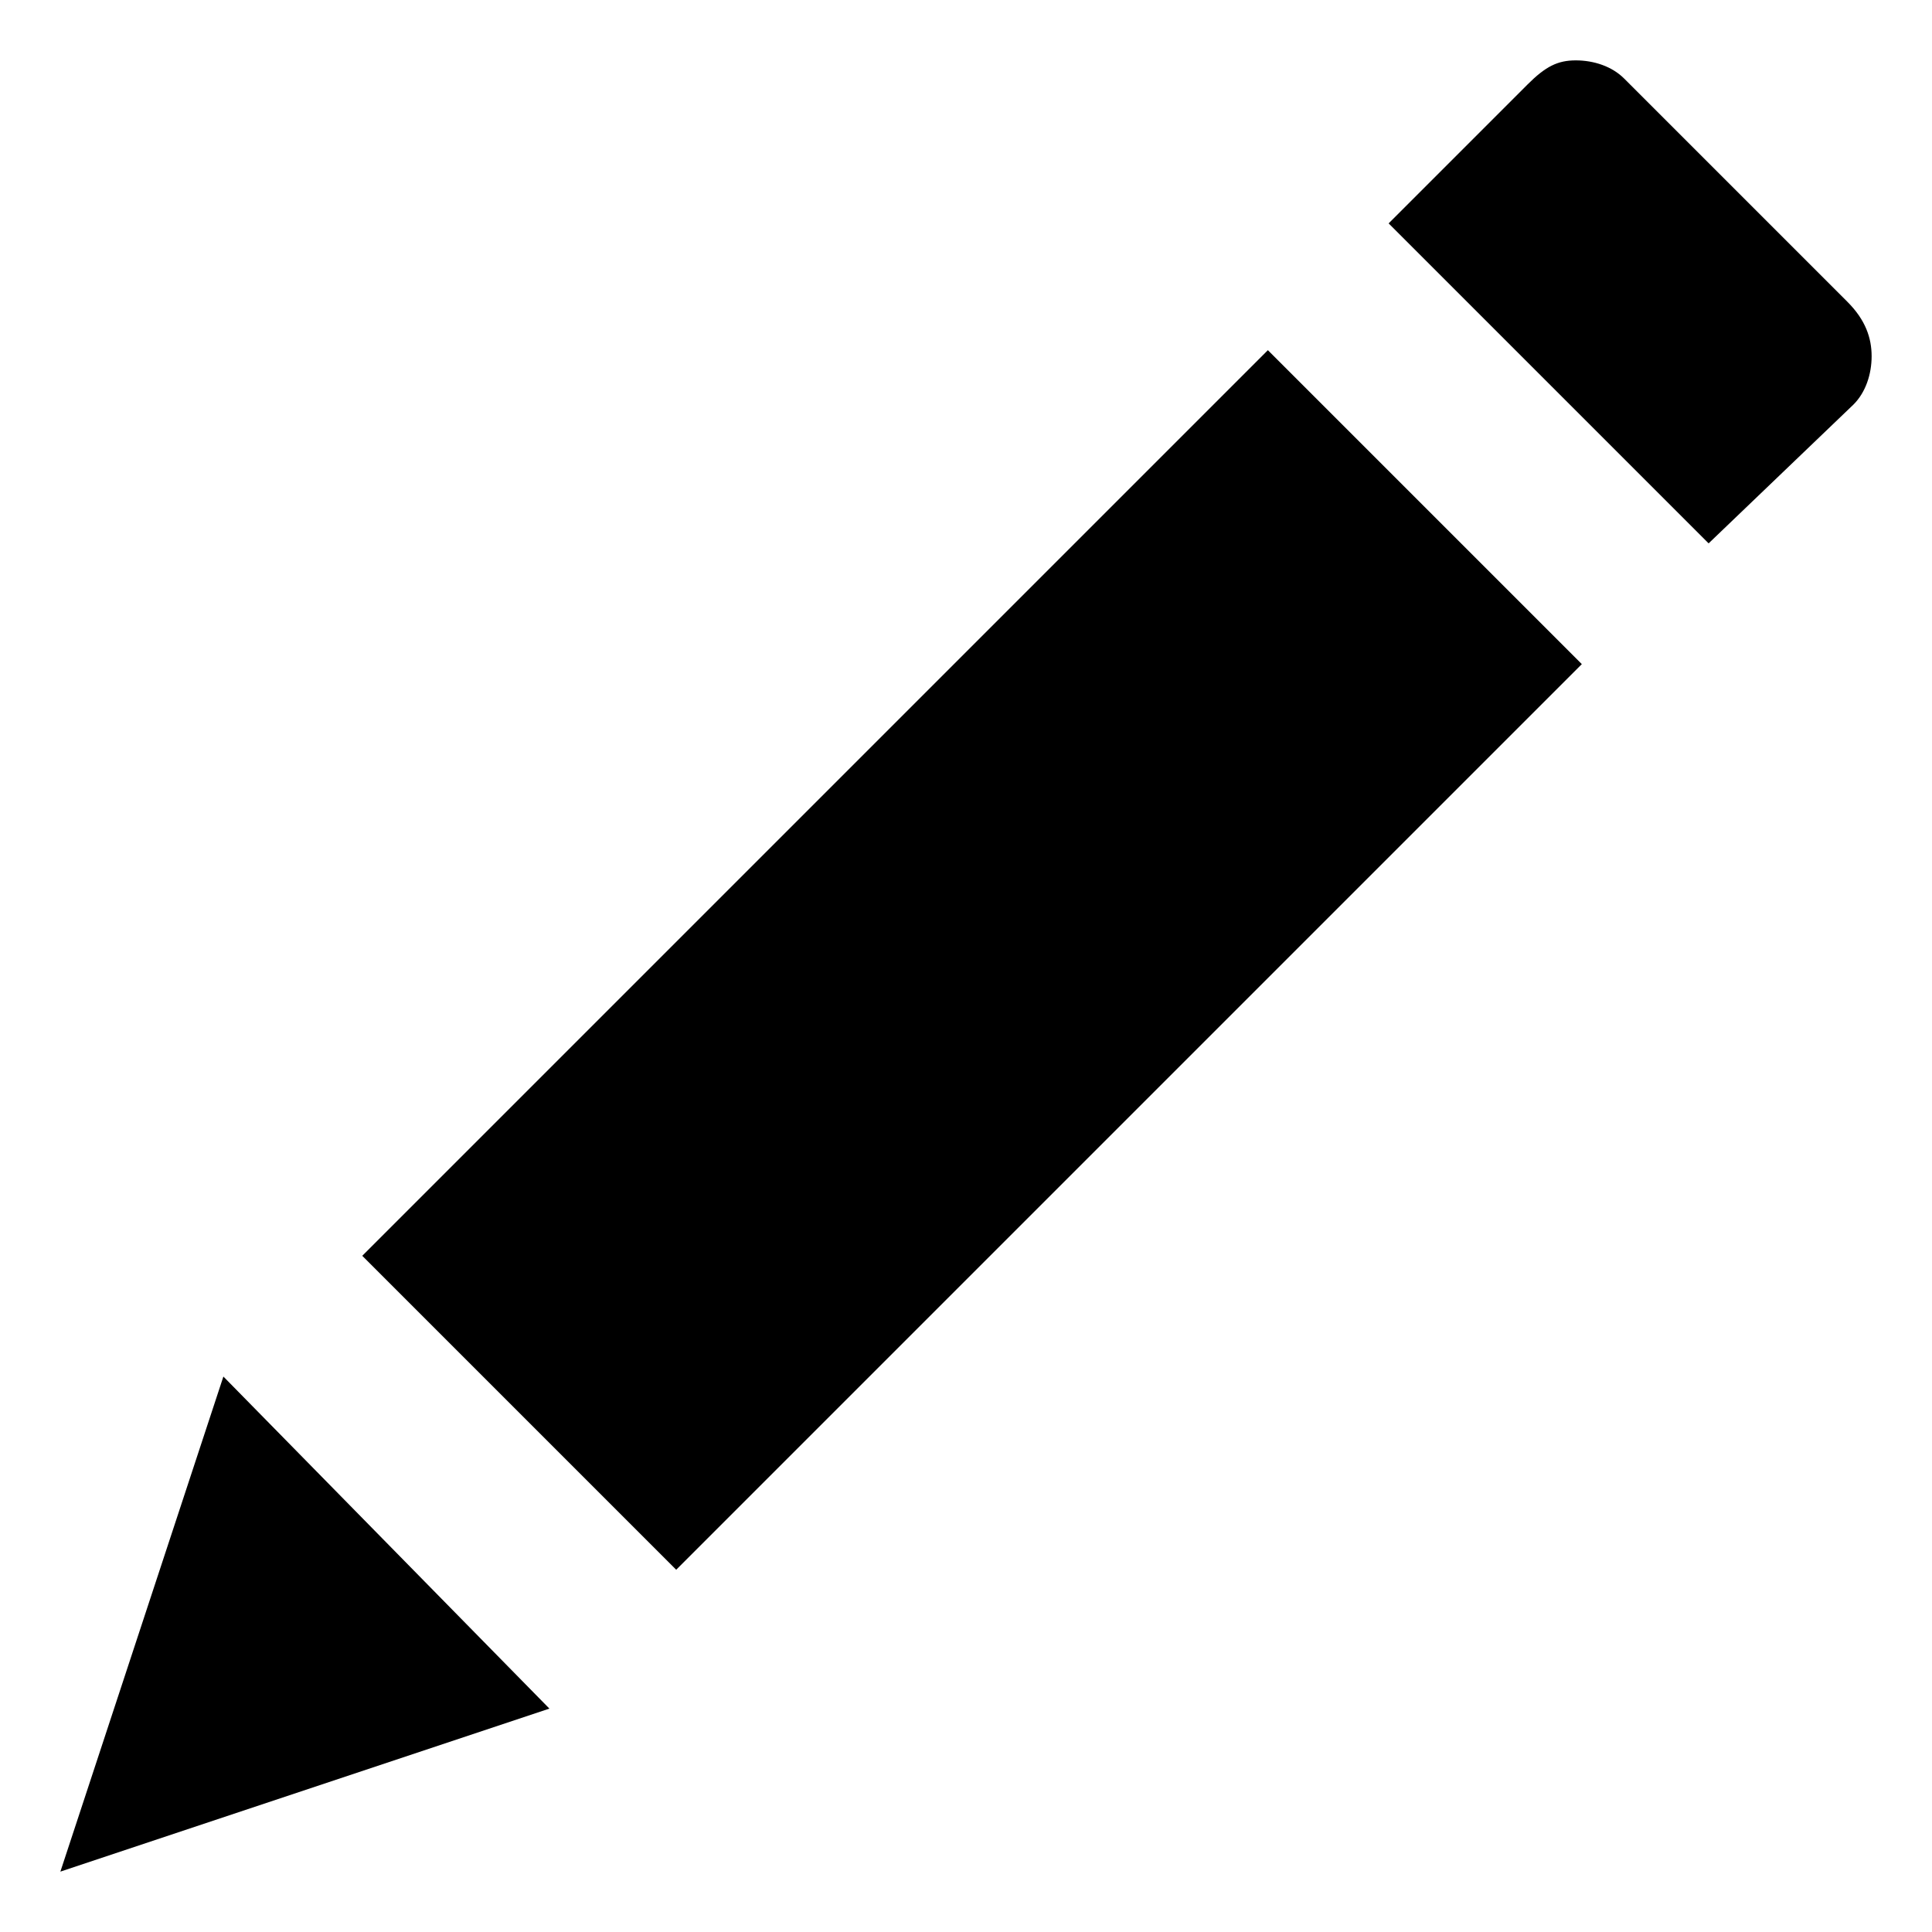 <svg fill="currentColor" xmlns="http://www.w3.org/2000/svg" width="32" height="32" viewBox="0 0 32 32"><path d="M26.1 1c.3 0 .6.1.8.3L30.6 5c.3.3.4.6.4.9 0 .3-.1.6-.3.8L28.3 9 23 3.7l2.3-2.3c.3-.3.5-.4.8-.4zm.1 10l-15 15L6 20.8l15-15 5.2 5.2zM9.1 28.3L1 31l2.7-8.2 5.4 5.5z"/></svg>